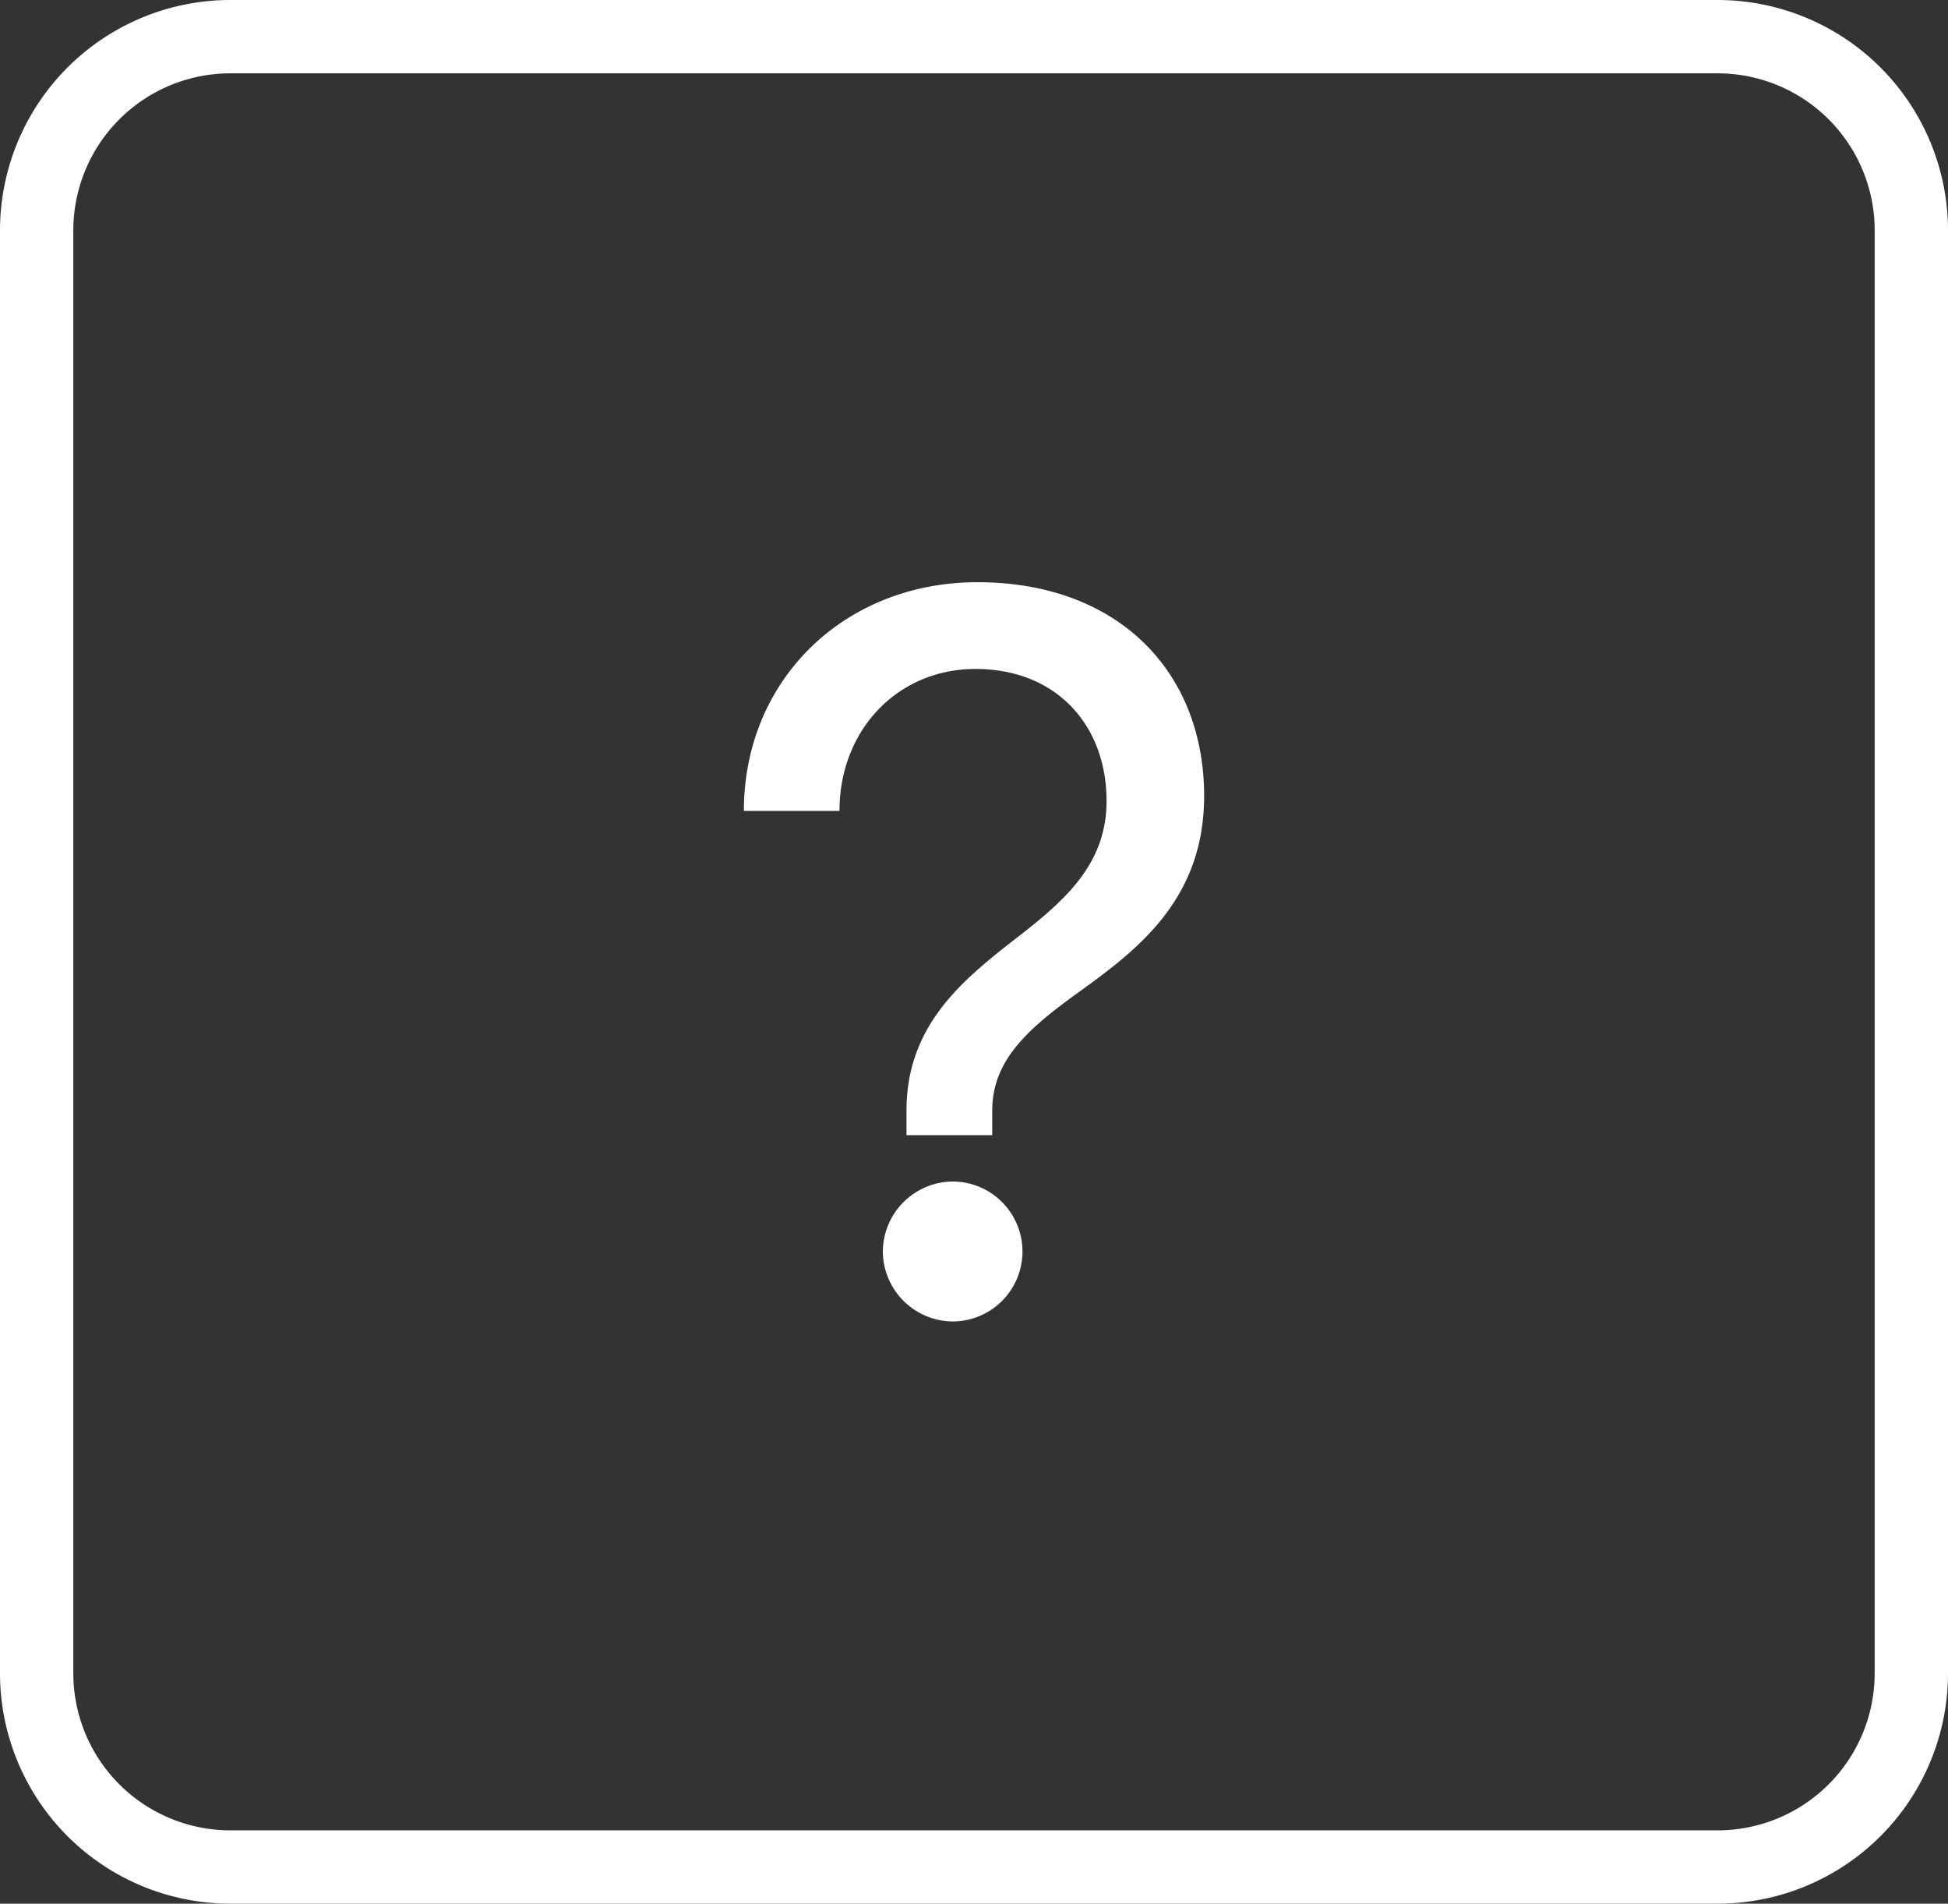 <svg id="Group_94" data-name="Group 94" xmlns="http://www.w3.org/2000/svg" xmlns:xlink="http://www.w3.org/1999/xlink" width="318.828" height="311.506" viewBox="0 0 318.828 311.506">
  <rect x="0" y="0" width="318.828" height="311.506" fill="#333333" stroke="none"/>
  <defs>
    <clipPath id="clip-path">
      <rect id="Rectangle_32" data-name="Rectangle 32" width="318.828" height="311.506" fill="#fff"/>
    </clipPath>
  </defs>
  <g id="Group_93" data-name="Group 93" clip-path="url(#clip-path)">
    <path id="Path_49" data-name="Path 49" d="M281.148,311.506H37.68A37.722,37.722,0,0,1,0,273.827V37.68A37.722,37.722,0,0,1,37.68,0H281.148a37.722,37.722,0,0,1,37.68,37.68V273.827a37.722,37.722,0,0,1-37.68,37.679M37.68,12A25.709,25.709,0,0,0,12,37.68V273.827a25.708,25.708,0,0,0,25.68,25.679H281.148a25.708,25.708,0,0,0,25.68-25.679V37.68A25.709,25.709,0,0,0,281.148,12Z" fill="#fff"/>
    <path id="Path_50" data-name="Path 50" d="M148.365,185.755v-4.033c0-13.71,8.871-21.13,17.583-27.9,7.9-6.13,15.161-12.1,15.161-22.744,0-12.419-8.226-21.614-21.452-21.614-12.744,0-22.259,10-22.259,23.228H121.751c0-21.453,16.453-37.422,38.228-37.422,22.9,0,37.1,14.517,37.1,35,0,16.937-10.968,25.162-20.323,31.937-8.549,6.129-14.356,11.291-14.356,19.517v4.033Zm-3.871,19.033a11.532,11.532,0,0,1,11.614-11.452,11.452,11.452,0,0,1,0,22.9,11.532,11.532,0,0,1-11.614-11.452" fill="#fff"/>
  </g>
</svg>
